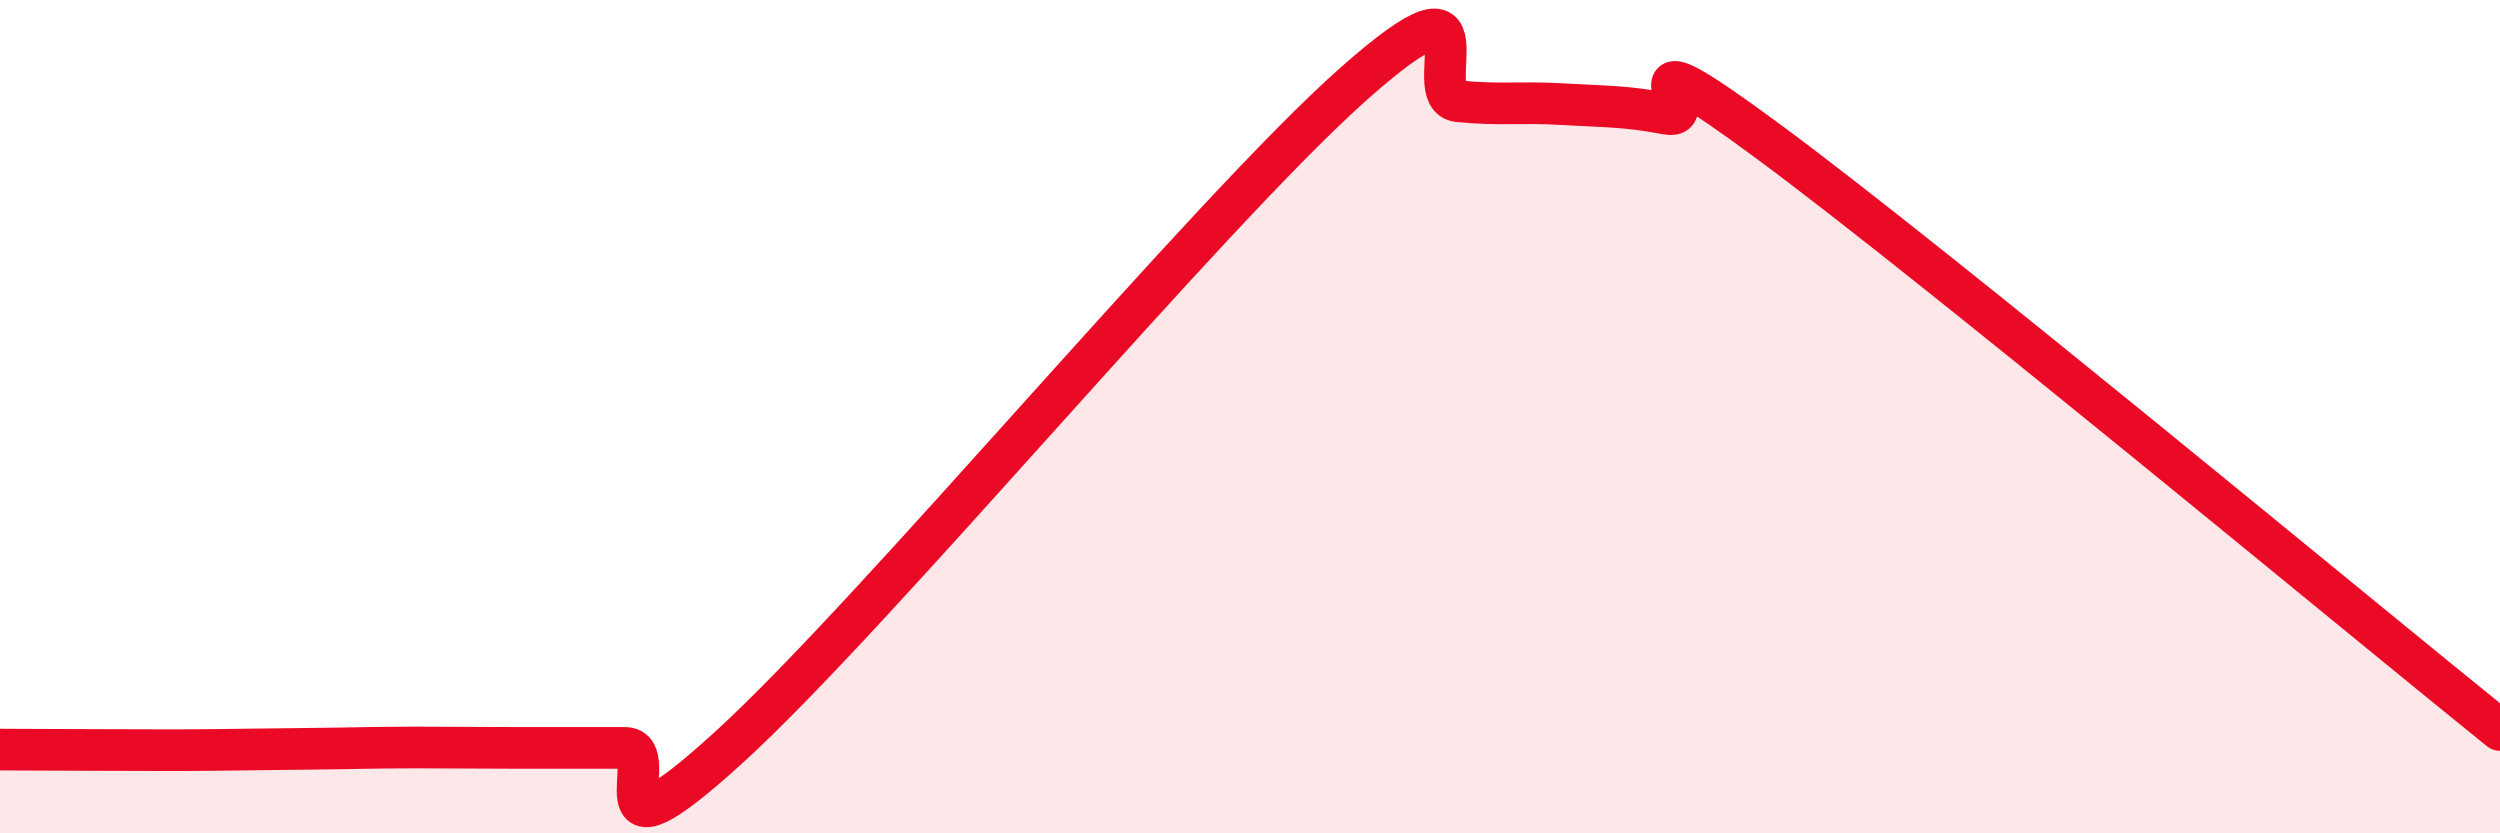 
    <svg width="60" height="20" viewBox="0 0 60 20" xmlns="http://www.w3.org/2000/svg">
      <path
        d="M 0,17.99 C 0.5,17.99 1.5,18 2.5,18 C 3.5,18 4,18.01 5,18 C 6,17.99 6.5,17.98 7.5,17.97 C 8.5,17.96 9,17.94 10,17.94 C 11,17.94 11.5,17.95 12.5,17.95 C 13.5,17.95 14,17.95 15,17.95 C 16,17.95 14,21.12 17.5,17.93 C 21,14.74 29,5.1 32.5,2 C 36,-1.1 34,2.33 35,2.43 C 36,2.53 36.5,2.44 37.5,2.5 C 38.5,2.56 39,2.54 40,2.73 C 41,2.92 38.5,0.48 42.5,3.44 C 46.5,6.4 56.5,14.7 60,17.52L60 20L0 20Z"
        fill="#EB0A25"
        opacity="0.1"
        stroke-linecap="round"
        stroke-linejoin="round"
      />
      <path
        d="M 0,17.99 C 0.5,17.99 1.5,18 2.5,18 C 3.5,18 4,18.01 5,18 C 6,17.99 6.5,17.98 7.5,17.97 C 8.5,17.96 9,17.94 10,17.94 C 11,17.94 11.5,17.95 12.5,17.95 C 13.5,17.95 14,17.95 15,17.95 C 16,17.95 14,21.12 17.5,17.93 C 21,14.74 29,5.1 32.5,2 C 36,-1.1 34,2.33 35,2.43 C 36,2.53 36.5,2.44 37.5,2.5 C 38.5,2.56 39,2.54 40,2.73 C 41,2.92 38.5,0.48 42.5,3.44 C 46.5,6.4 56.5,14.7 60,17.52"
        stroke="#EB0A25"
        stroke-width="1"
        fill="none"
        stroke-linecap="round"
        stroke-linejoin="round"
      />
    </svg>
  